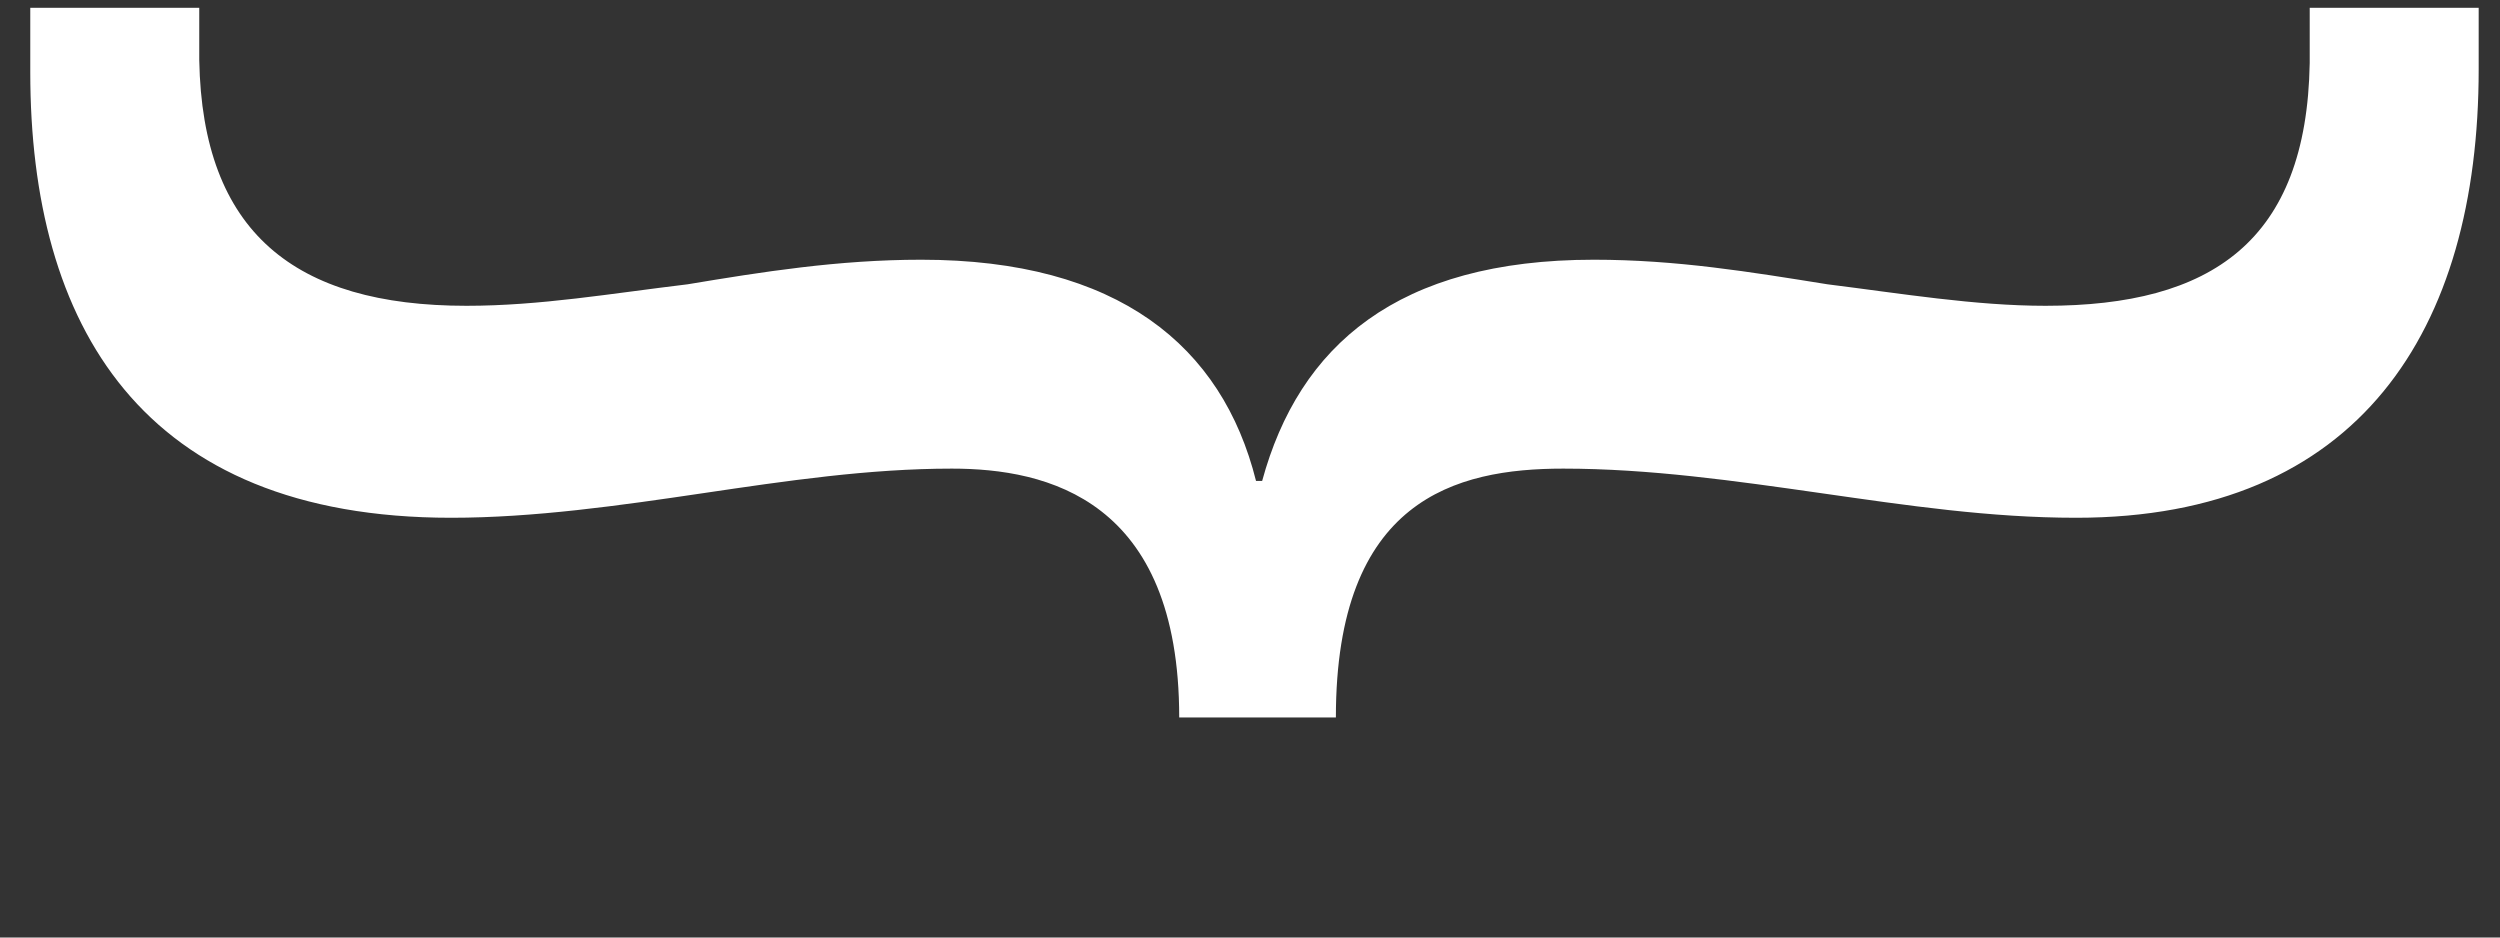 <?xml version="1.0" encoding="utf-8"?>
<!DOCTYPE svg PUBLIC "-//W3C//DTD SVG 1.1//EN" "http://www.w3.org/Graphics/SVG/1.1/DTD/svg11.dtd">
<svg version="1.1" id="Layer_1" xmlns="http://www.w3.org/2000/svg" xmlns:xlink="http://www.w3.org/1999/xlink" x="0px" y="0px"
	 width="320px" height="120px" viewBox="0 0 320 120" enable-background="new 0 0 320 120" xml:space="preserve">
<rect x="0" y="0" width="320" height="120" fill="#333333" stroke="none"/>
<g>
	<path fill="#FFFFFF" d="M170.993,91.832c0-27.916,15.336-31.849,29.098-31.849c11.011,0,22.021,1.572,33.033,3.145
		c11.008,1.574,21.625,3.146,32.636,3.146c36.175,0,51.511-23.987,51.511-57.41V1h-21.628v7.078
		c-0.391,22.807-12.583,31.064-33.814,31.064c-9.044,0-18.482-1.573-27.919-2.753c-9.831-1.573-19.27-3.145-29.887-3.145
		c-25.164,0-37.749,11.009-42.467,28.312h-0.786c-4.325-17.302-17.694-28.312-42.86-28.312c-10.617,0-20.447,1.572-29.885,3.145
		c-9.831,1.18-18.874,2.753-28.312,2.753c-22.02,0-33.816-9.438-34.209-31.457V1H3.875v8.257c0,32.244,14.157,57.017,53.872,57.017
		c10.616,0,21.627-1.572,32.243-3.146c10.62-1.572,21.235-3.145,31.85-3.145c12.191,0,29.099,3.933,29.099,31.849H170.993z"/>
</g>
</svg>

